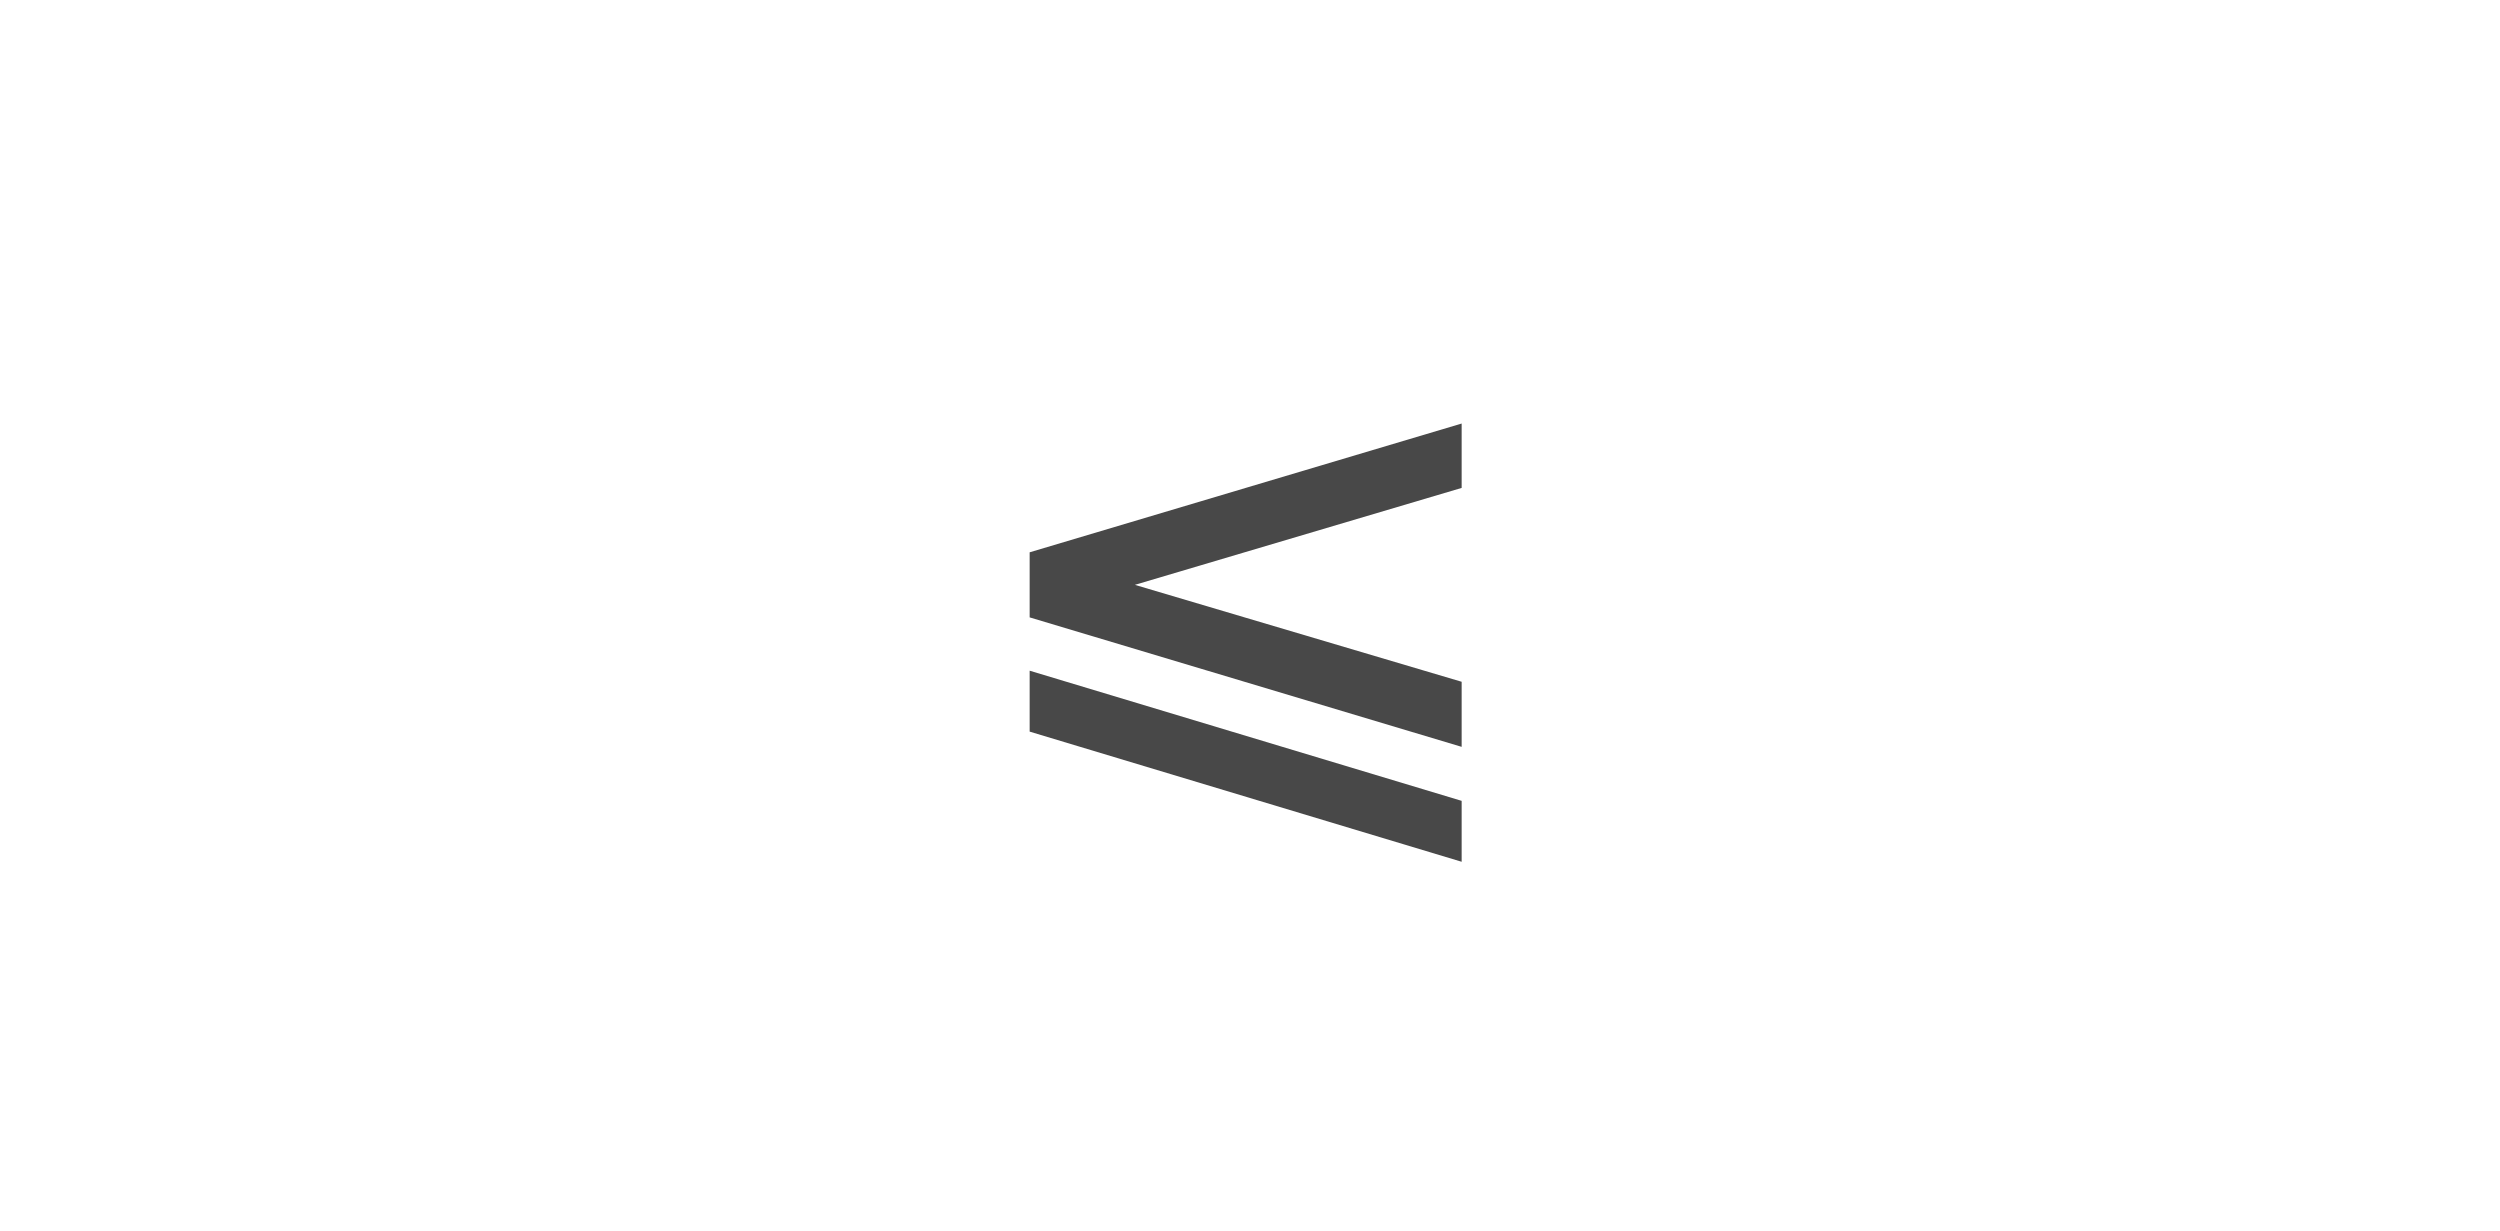<?xml version="1.0" encoding="UTF-8"?>
<svg width="65px" height="32px" viewBox="0 0 65 32" version="1.1" xmlns="http://www.w3.org/2000/svg" xmlns:xlink="http://www.w3.org/1999/xlink">
    <title>lg备份 2</title>
    <g id="1.1" stroke="none" stroke-width="1" fill="none" fill-rule="evenodd">
        <g id="mathai计算器" transform="translate(-1763, -434)">
            <g id="≤" transform="translate(1720, 430)">
                <g id="lg备份-2" transform="translate(43.396, 4)">
                    <rect id="矩形" fill="#D8D8D8" opacity="0" x="0" y="0" width="64" height="32"></rect>
                    <g id="≤" transform="translate(26.375, 11.012)" fill="#484848" fill-rule="nonzero">
                        <path d="M11.232,0 L0,3.348 L0,5.04 L11.232,8.406 L11.232,6.714 L2.736,4.194 L11.232,1.674 L11.232,0 Z M0,6.426 L0,8.01 L11.232,11.394 L11.232,9.81 L0,6.426 Z" id="形状"></path>
                    </g>
                </g>
            </g>
        </g>
    </g>
</svg>